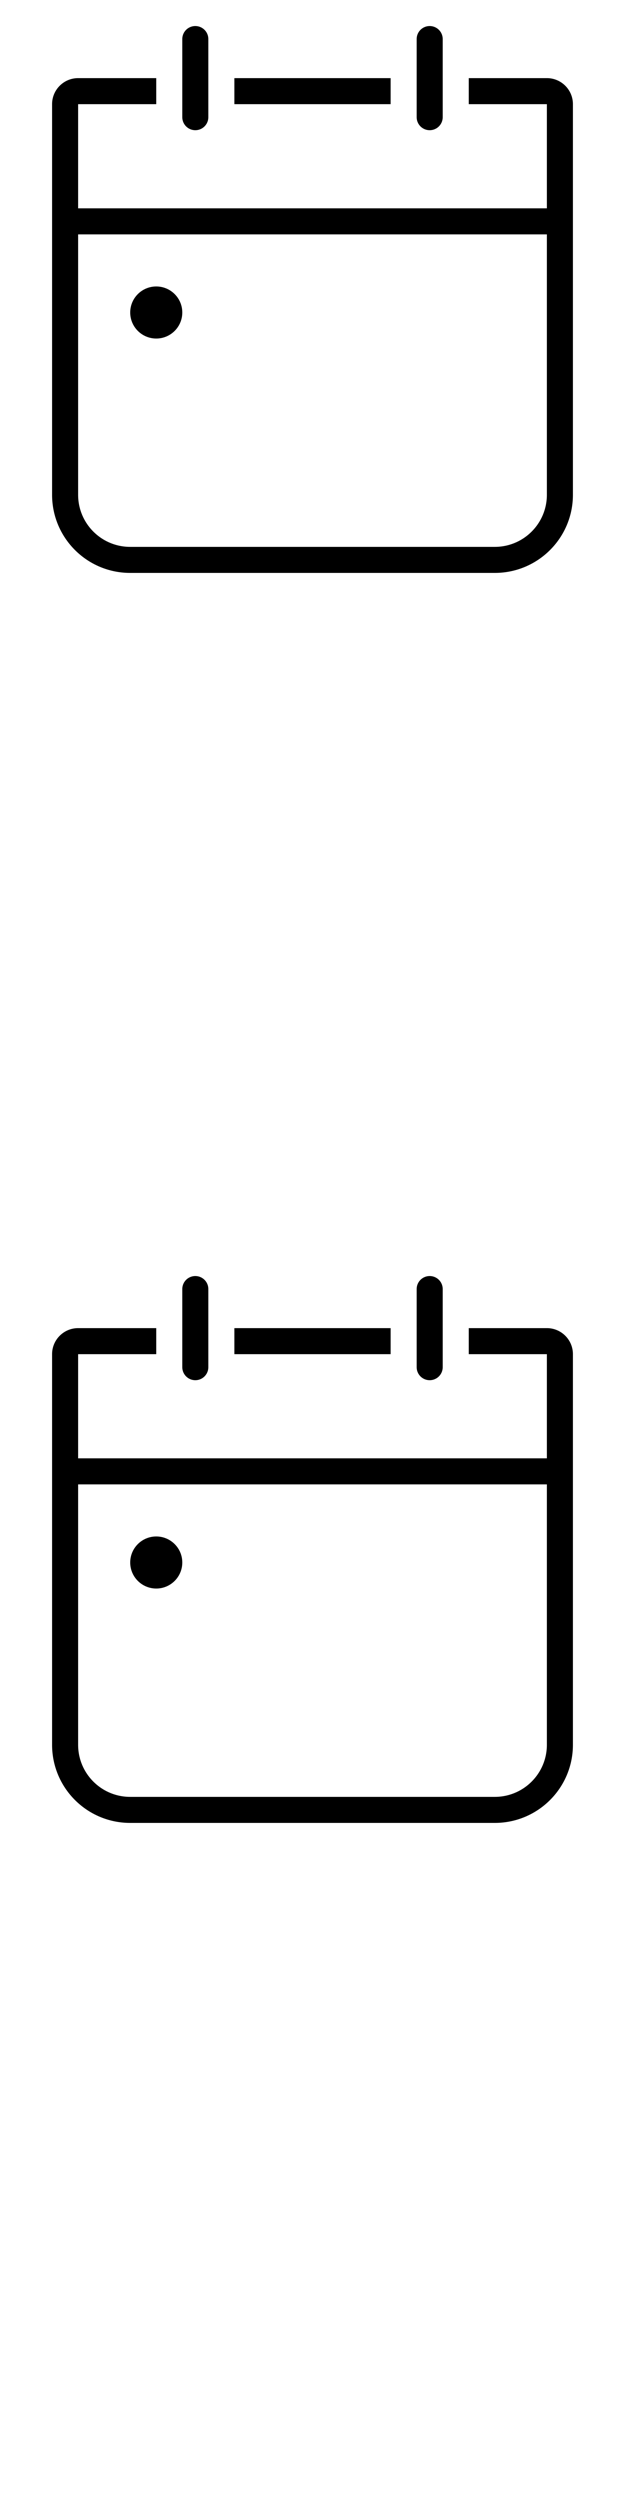 <svg width="24" height="96" xmlns="http://www.w3.org/2000/svg"><style>#filled:not(:target){display:none}#filled:target + #default{display:none}</style><defs><symbol id="icon"><path fill-rule="evenodd" d="M8 1.5a.5.5 0 0 0-1 0V3h-4c-.552 0-1 .448-1 1v15c0 1.657 1.343 3 3 3h14c1.657 0 3-1.343 3-3v-15c0-.552-.448-1-1-1h-4V1.5a.5.5 0 0 0-1 0V3h-8zm-1 1.5v1.5a.5.5 0 0 0 1 0V3h1v1h6V3h1v1.5a.5.5 0 1 0 1 0V3h1v1h3v15c0 1.105-.895 2-2 2h-14c-1.105 0-2-.895-2-2v-10H21V8H3V4h3V3z" clip-rule="evenodd"/><path d="M6 13c.552 0 1-.448 1-1s-.448-1-1-1-1 .448-1 1 .448 1 1 1"/></symbol><symbol id="icon-filled"><path fill-rule="evenodd" d="M8.25 1.75a.75.75 0 0 0-1.5 0V3H3c-.552 0-1 .448-1 1v3.75h20v1.5H2V19c0 1.657 1.343 3 3 3h14c1.657 0 3-1.343 3-3V4c0-.552-.448-1-1-1H17.25V1.75a.75.75 0 0 0-1.5 0V3h-7.5zm0 1.25 1 0v1.25c0 .967-.783 1.75-1.75 1.75s-1.75-.783-1.75-1.75v-1.25L6.75 3v1.25a.75.75 0 0 0 1.5 0zm7.5 0-1 0v1.25c0 .967.783 1.75 1.75 1.75s1.75-.783 1.75-1.75v-1.25L17.25 3v1.25a.75.75 0 0 1-1.5 0zM7 12c0 .552-.448 1-1 1s-1-.448-1-1 .448-1 1-1 1 .448 1 1" clip-rule="evenodd"/></symbol></defs><g id="filled"><use x="0" y="0" href="#icon-filled" fill="#000000f5"/><use x="0" y="24" href="#icon-filled" fill="#fff"/><use x="0" y="48" href="#icon-filled" fill="#000000f5"/><use x="0" y="72" href="#icon-filled" fill="#fff"/></g><g id="default"><use x="0" y="0" href="#icon" fill="#000000f5"/><use x="0" y="24" href="#icon" fill="#fff"/><use x="0" y="48" href="#icon" fill="#000000f5"/><use x="0" y="72" href="#icon" fill="#fff"/></g></svg>